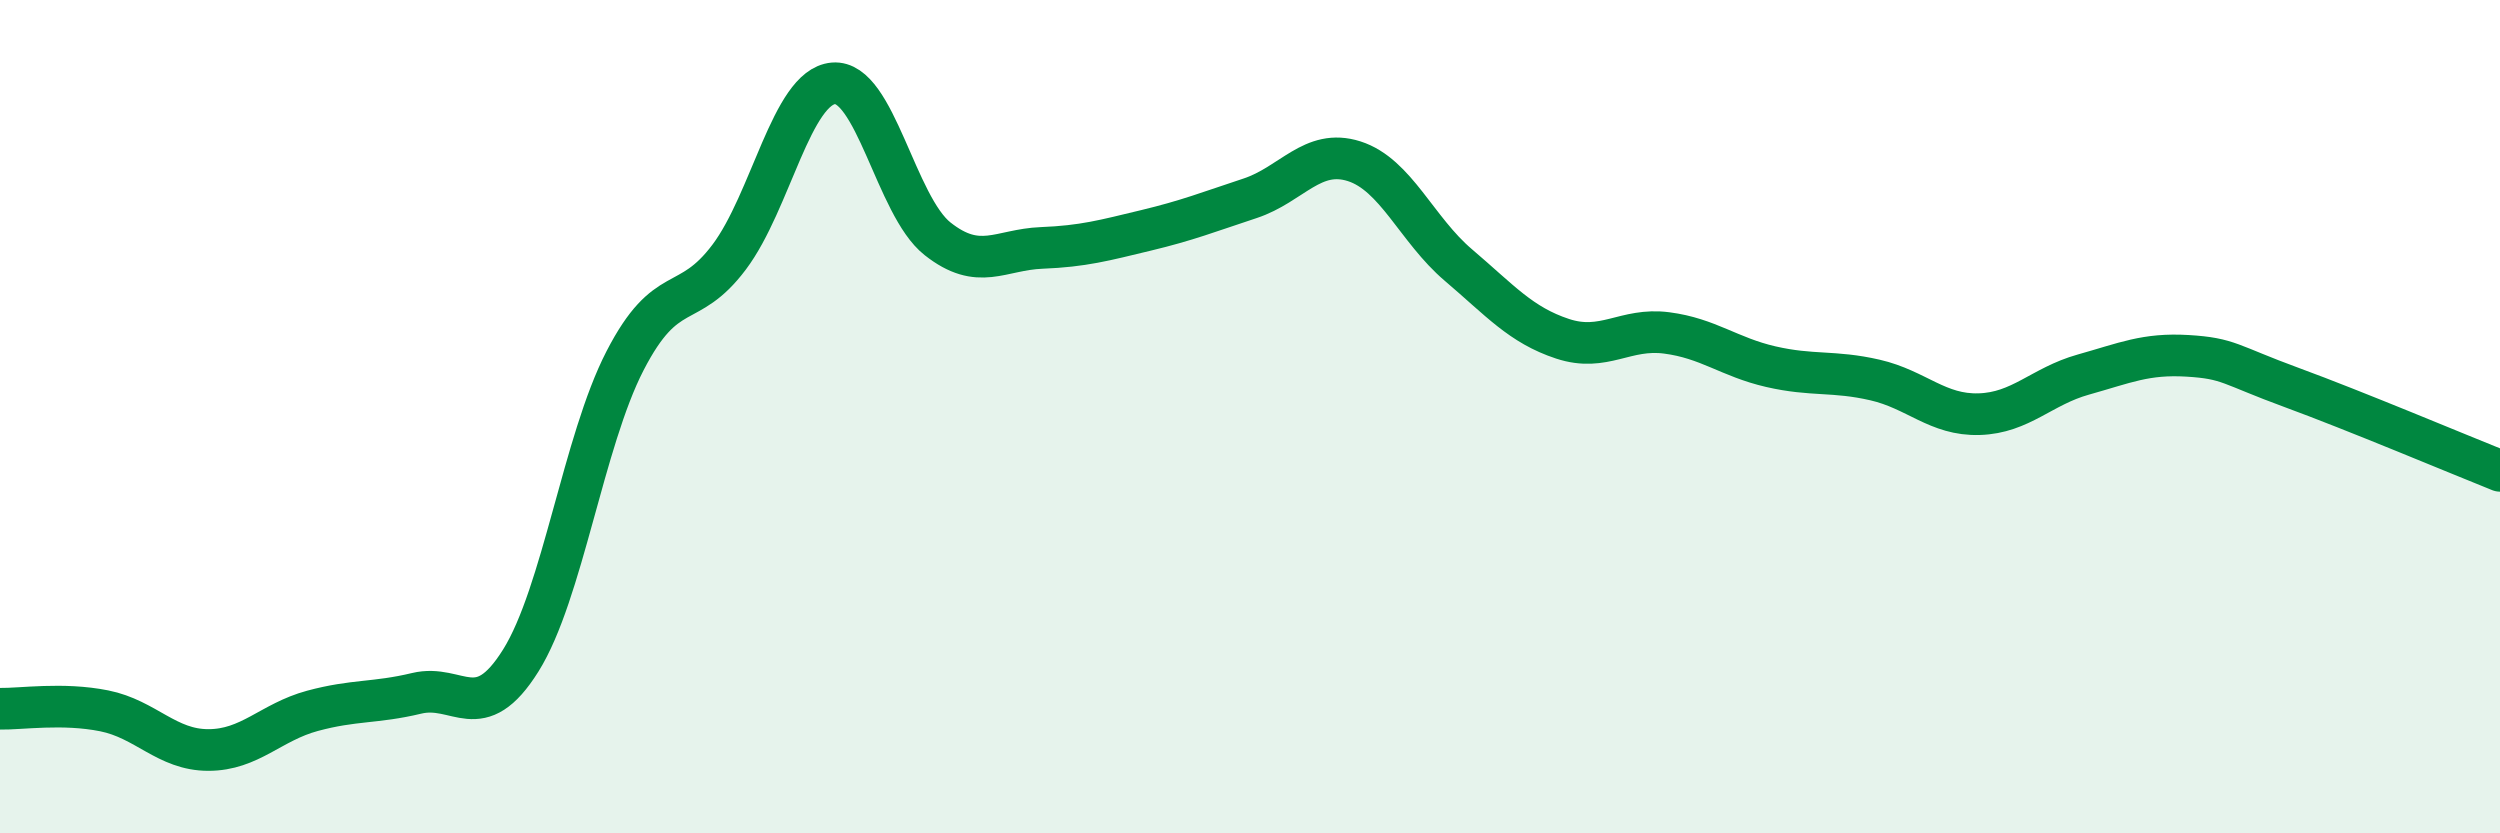 
    <svg width="60" height="20" viewBox="0 0 60 20" xmlns="http://www.w3.org/2000/svg">
      <path
        d="M 0,17.01 C 0.5,17.02 1.5,16.86 2.5,17.06 C 3.5,17.26 4,18 5,18 C 6,18 6.5,17.33 7.5,17.06 C 8.5,16.79 9,16.88 10,16.64 C 11,16.4 11.5,17.45 12.5,15.85 C 13.5,14.25 14,10.6 15,8.66 C 16,6.72 16.5,7.5 17.5,6.17 C 18.5,4.84 19,2.09 20,2 C 21,1.91 21.5,4.94 22.5,5.73 C 23.5,6.52 24,5.99 25,5.95 C 26,5.91 26.5,5.77 27.5,5.53 C 28.5,5.29 29,5.09 30,4.76 C 31,4.43 31.5,3.55 32.5,3.87 C 33.5,4.19 34,5.51 35,6.36 C 36,7.21 36.5,7.8 37.5,8.13 C 38.5,8.46 39,7.86 40,7.99 C 41,8.12 41.5,8.57 42.5,8.8 C 43.5,9.03 44,8.89 45,9.12 C 46,9.35 46.5,9.97 47.5,9.94 C 48.5,9.91 49,9.27 50,8.99 C 51,8.71 51.5,8.48 52.5,8.54 C 53.5,8.6 53.5,8.75 55,9.3 C 56.5,9.85 59,10.9 60,11.3L60 20L0 20Z"
        fill="#008740"
        opacity="0.1"
        stroke-linecap="round"
        stroke-linejoin="round"
      />
      <path
        d="M 0,17.01 C 0.5,17.02 1.5,16.86 2.5,17.06 C 3.5,17.26 4,18 5,18 C 6,18 6.5,17.33 7.5,17.06 C 8.5,16.79 9,16.88 10,16.64 C 11,16.4 11.5,17.45 12.5,15.85 C 13.5,14.25 14,10.6 15,8.66 C 16,6.72 16.5,7.5 17.5,6.17 C 18.5,4.84 19,2.09 20,2 C 21,1.91 21.5,4.94 22.5,5.73 C 23.5,6.52 24,5.99 25,5.95 C 26,5.91 26.5,5.77 27.5,5.53 C 28.5,5.29 29,5.09 30,4.76 C 31,4.43 31.5,3.55 32.5,3.87 C 33.5,4.19 34,5.51 35,6.36 C 36,7.21 36.5,7.8 37.5,8.13 C 38.5,8.46 39,7.86 40,7.99 C 41,8.12 41.5,8.57 42.5,8.8 C 43.5,9.03 44,8.89 45,9.12 C 46,9.35 46.5,9.97 47.5,9.94 C 48.5,9.91 49,9.27 50,8.99 C 51,8.71 51.5,8.48 52.5,8.54 C 53.5,8.6 53.5,8.75 55,9.3 C 56.5,9.85 59,10.9 60,11.3"
        stroke="#008740"
        stroke-width="1"
        fill="none"
        stroke-linecap="round"
        stroke-linejoin="round"
      />
    </svg>
  